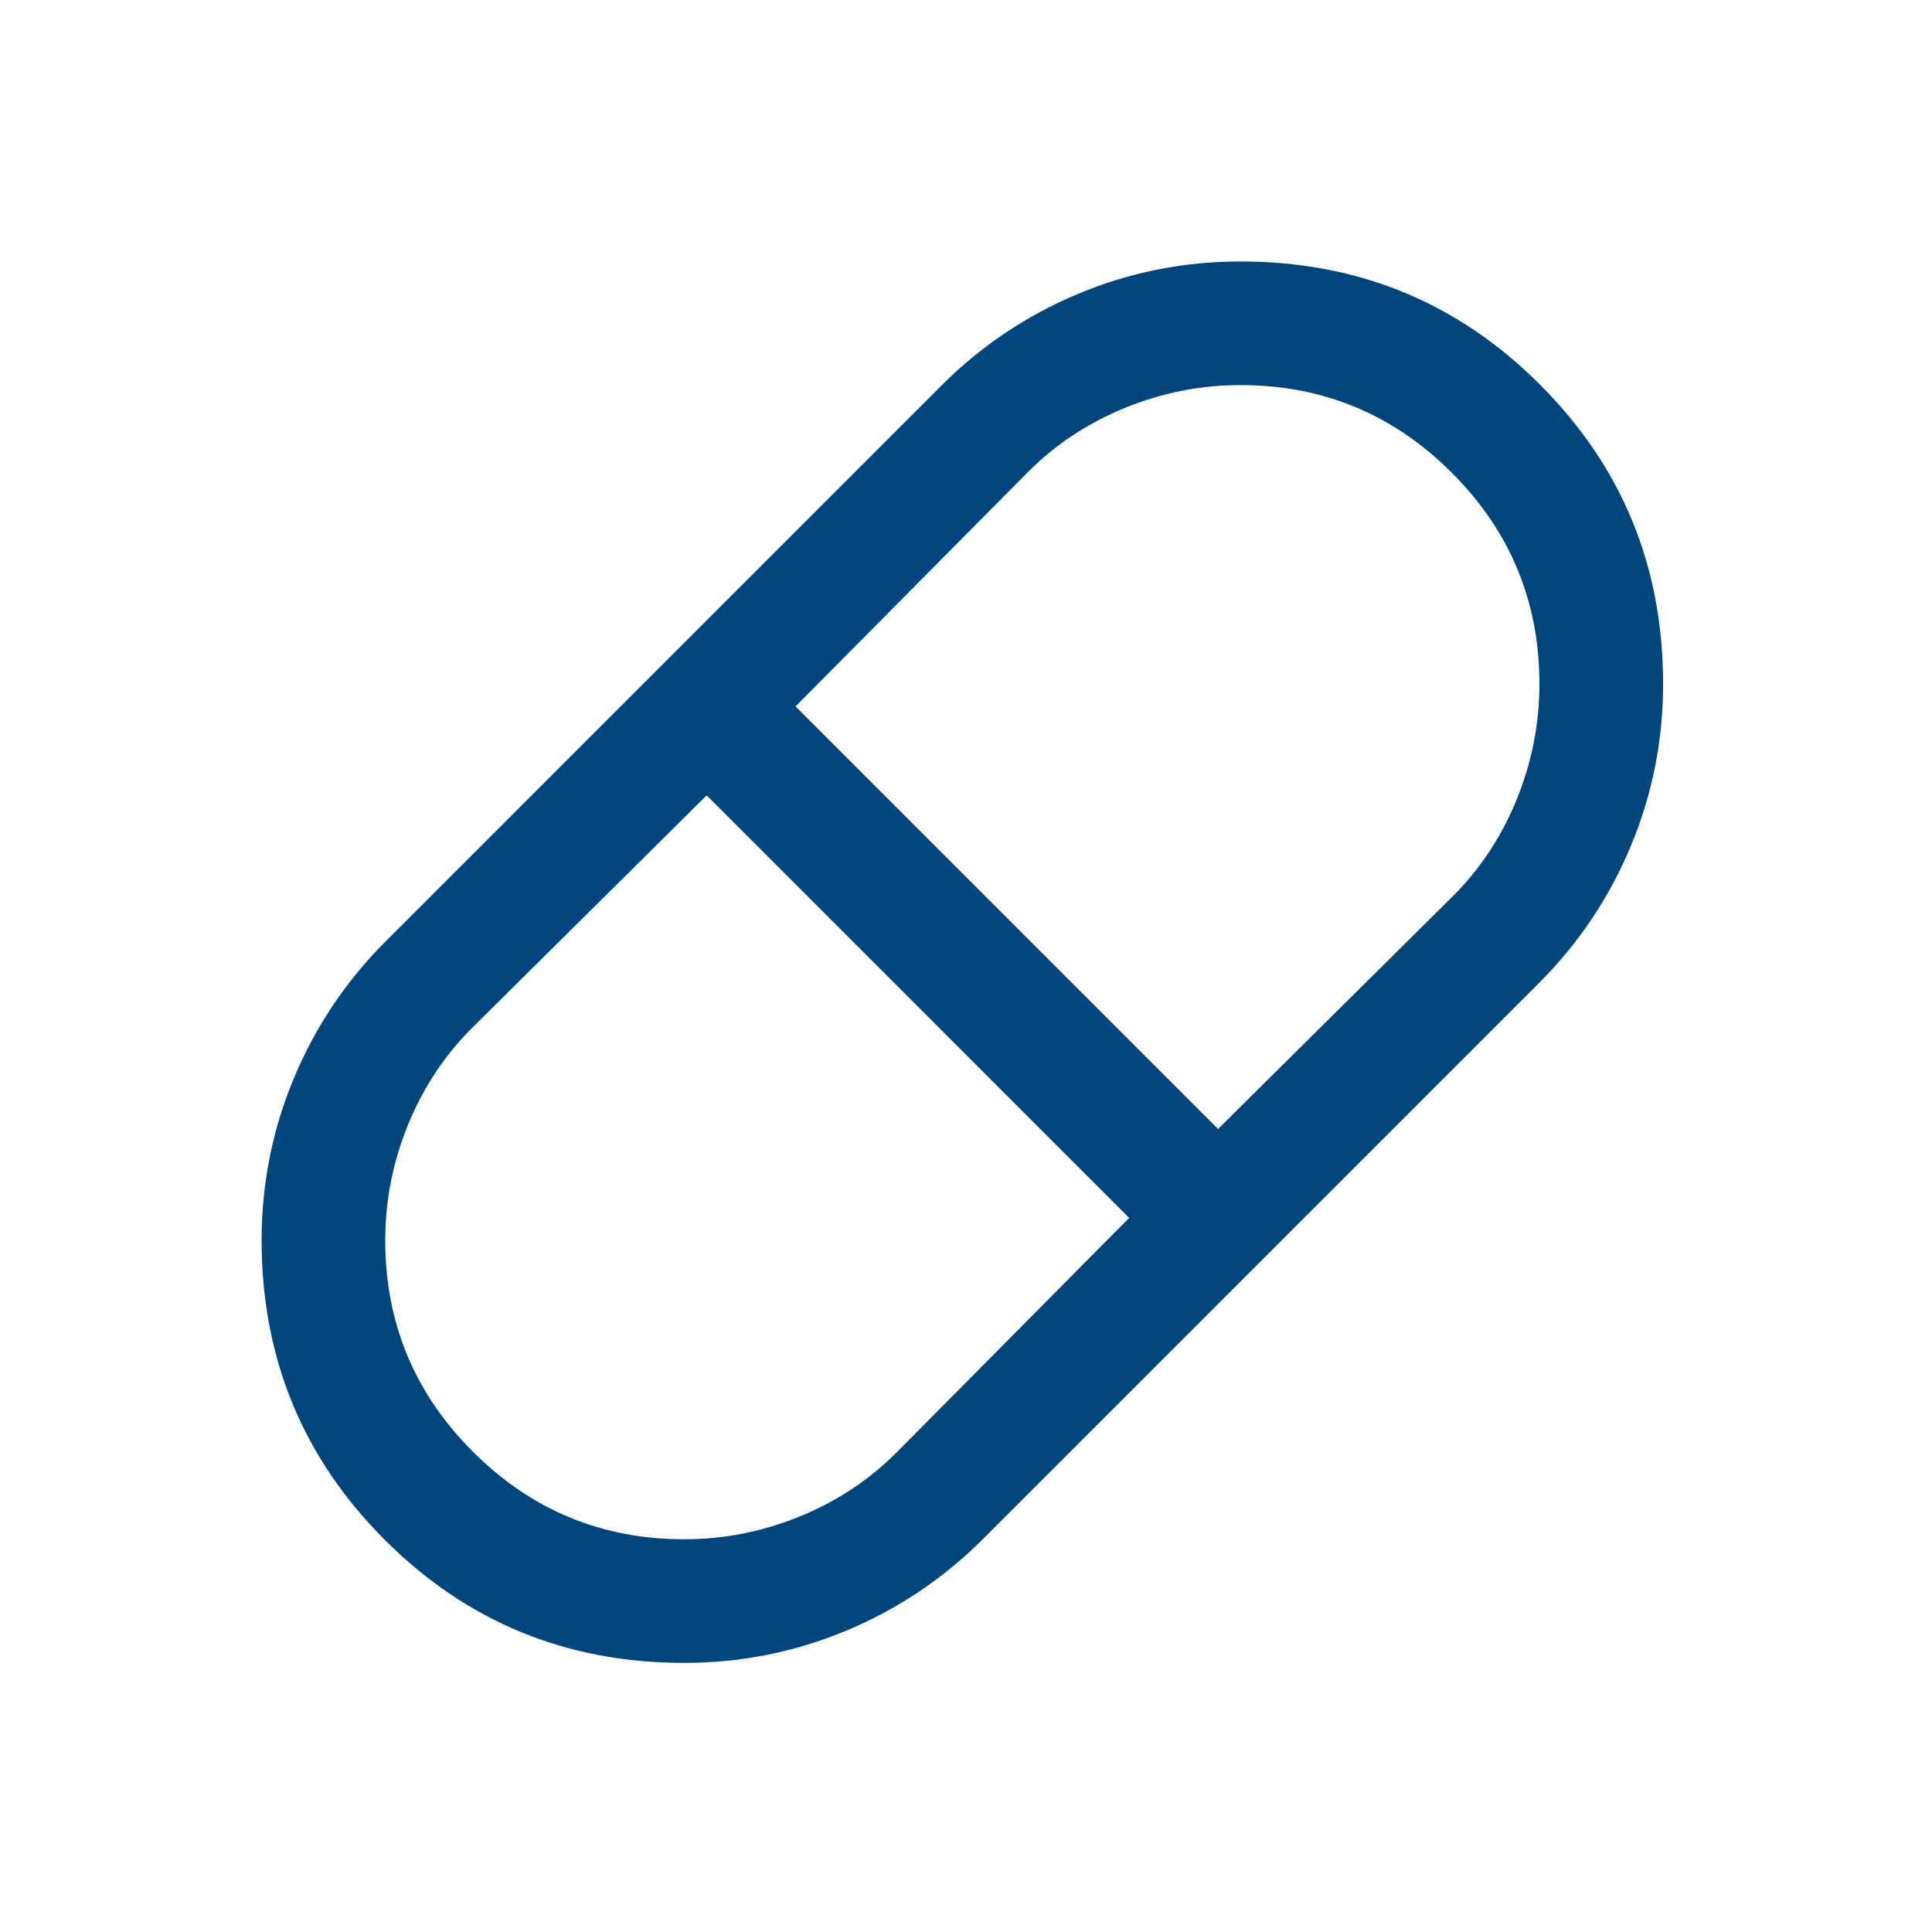 <?xml version="1.0" encoding="UTF-8"?>
<svg xmlns="http://www.w3.org/2000/svg" xmlns:xlink="http://www.w3.org/1999/xlink" width="137" zoomAndPan="magnify" viewBox="0 0 102.75 102.75" height="137" preserveAspectRatio="xMidYMid meet" version="1.0">
  <defs>
    <clipPath id="bad453127e">
      <path d="M 13.777 13.688 L 88.598 13.688 L 88.598 88.504 L 13.777 88.504 Z M 13.777 13.688 " clip-rule="nonzero"></path>
    </clipPath>
  </defs>
  <g clip-path="url(#bad453127e)">
    <path fill="#00457c" d="M 36.383 88.438 C 30.133 88.438 24.824 86.258 20.461 81.891 C 16.098 77.527 13.914 72.219 13.914 65.969 C 13.914 62.961 14.484 60.086 15.629 57.344 C 16.773 54.602 18.402 52.172 20.516 50.059 L 50.066 20.508 C 52.18 18.395 54.609 16.766 57.352 15.621 C 60.094 14.477 62.969 13.906 65.977 13.906 C 72.227 13.906 77.535 16.086 81.898 20.453 C 86.266 24.816 88.449 30.125 88.449 36.375 C 88.449 39.383 87.875 42.258 86.73 45 C 85.586 47.742 83.957 50.172 81.844 52.285 L 52.293 81.836 C 50.18 83.949 47.75 85.578 45.008 86.723 C 42.266 87.867 39.391 88.438 36.383 88.438 Z M 64.781 60.043 L 77.266 47.664 C 78.73 46.203 79.863 44.484 80.664 42.512 C 81.469 40.539 81.871 38.492 81.871 36.375 C 81.871 31.988 80.316 28.246 77.211 25.141 C 74.105 22.035 70.363 20.48 65.977 20.48 C 63.859 20.48 61.812 20.883 59.84 21.688 C 57.867 22.492 56.148 23.625 54.688 25.086 L 42.309 37.57 Z M 36.383 81.863 C 38.504 81.863 40.547 81.461 42.52 80.656 C 44.496 79.852 46.211 78.719 47.672 77.258 L 60.051 64.773 L 37.582 42.301 L 25.094 54.68 C 23.633 56.141 22.5 57.859 21.695 59.832 C 20.891 61.805 20.488 63.852 20.488 65.969 C 20.488 70.352 22.043 74.098 25.148 77.203 C 28.254 80.309 32 81.863 36.383 81.863 Z M 36.383 81.863 " fill-opacity="1" fill-rule="nonzero"></path>
  </g>
</svg>
